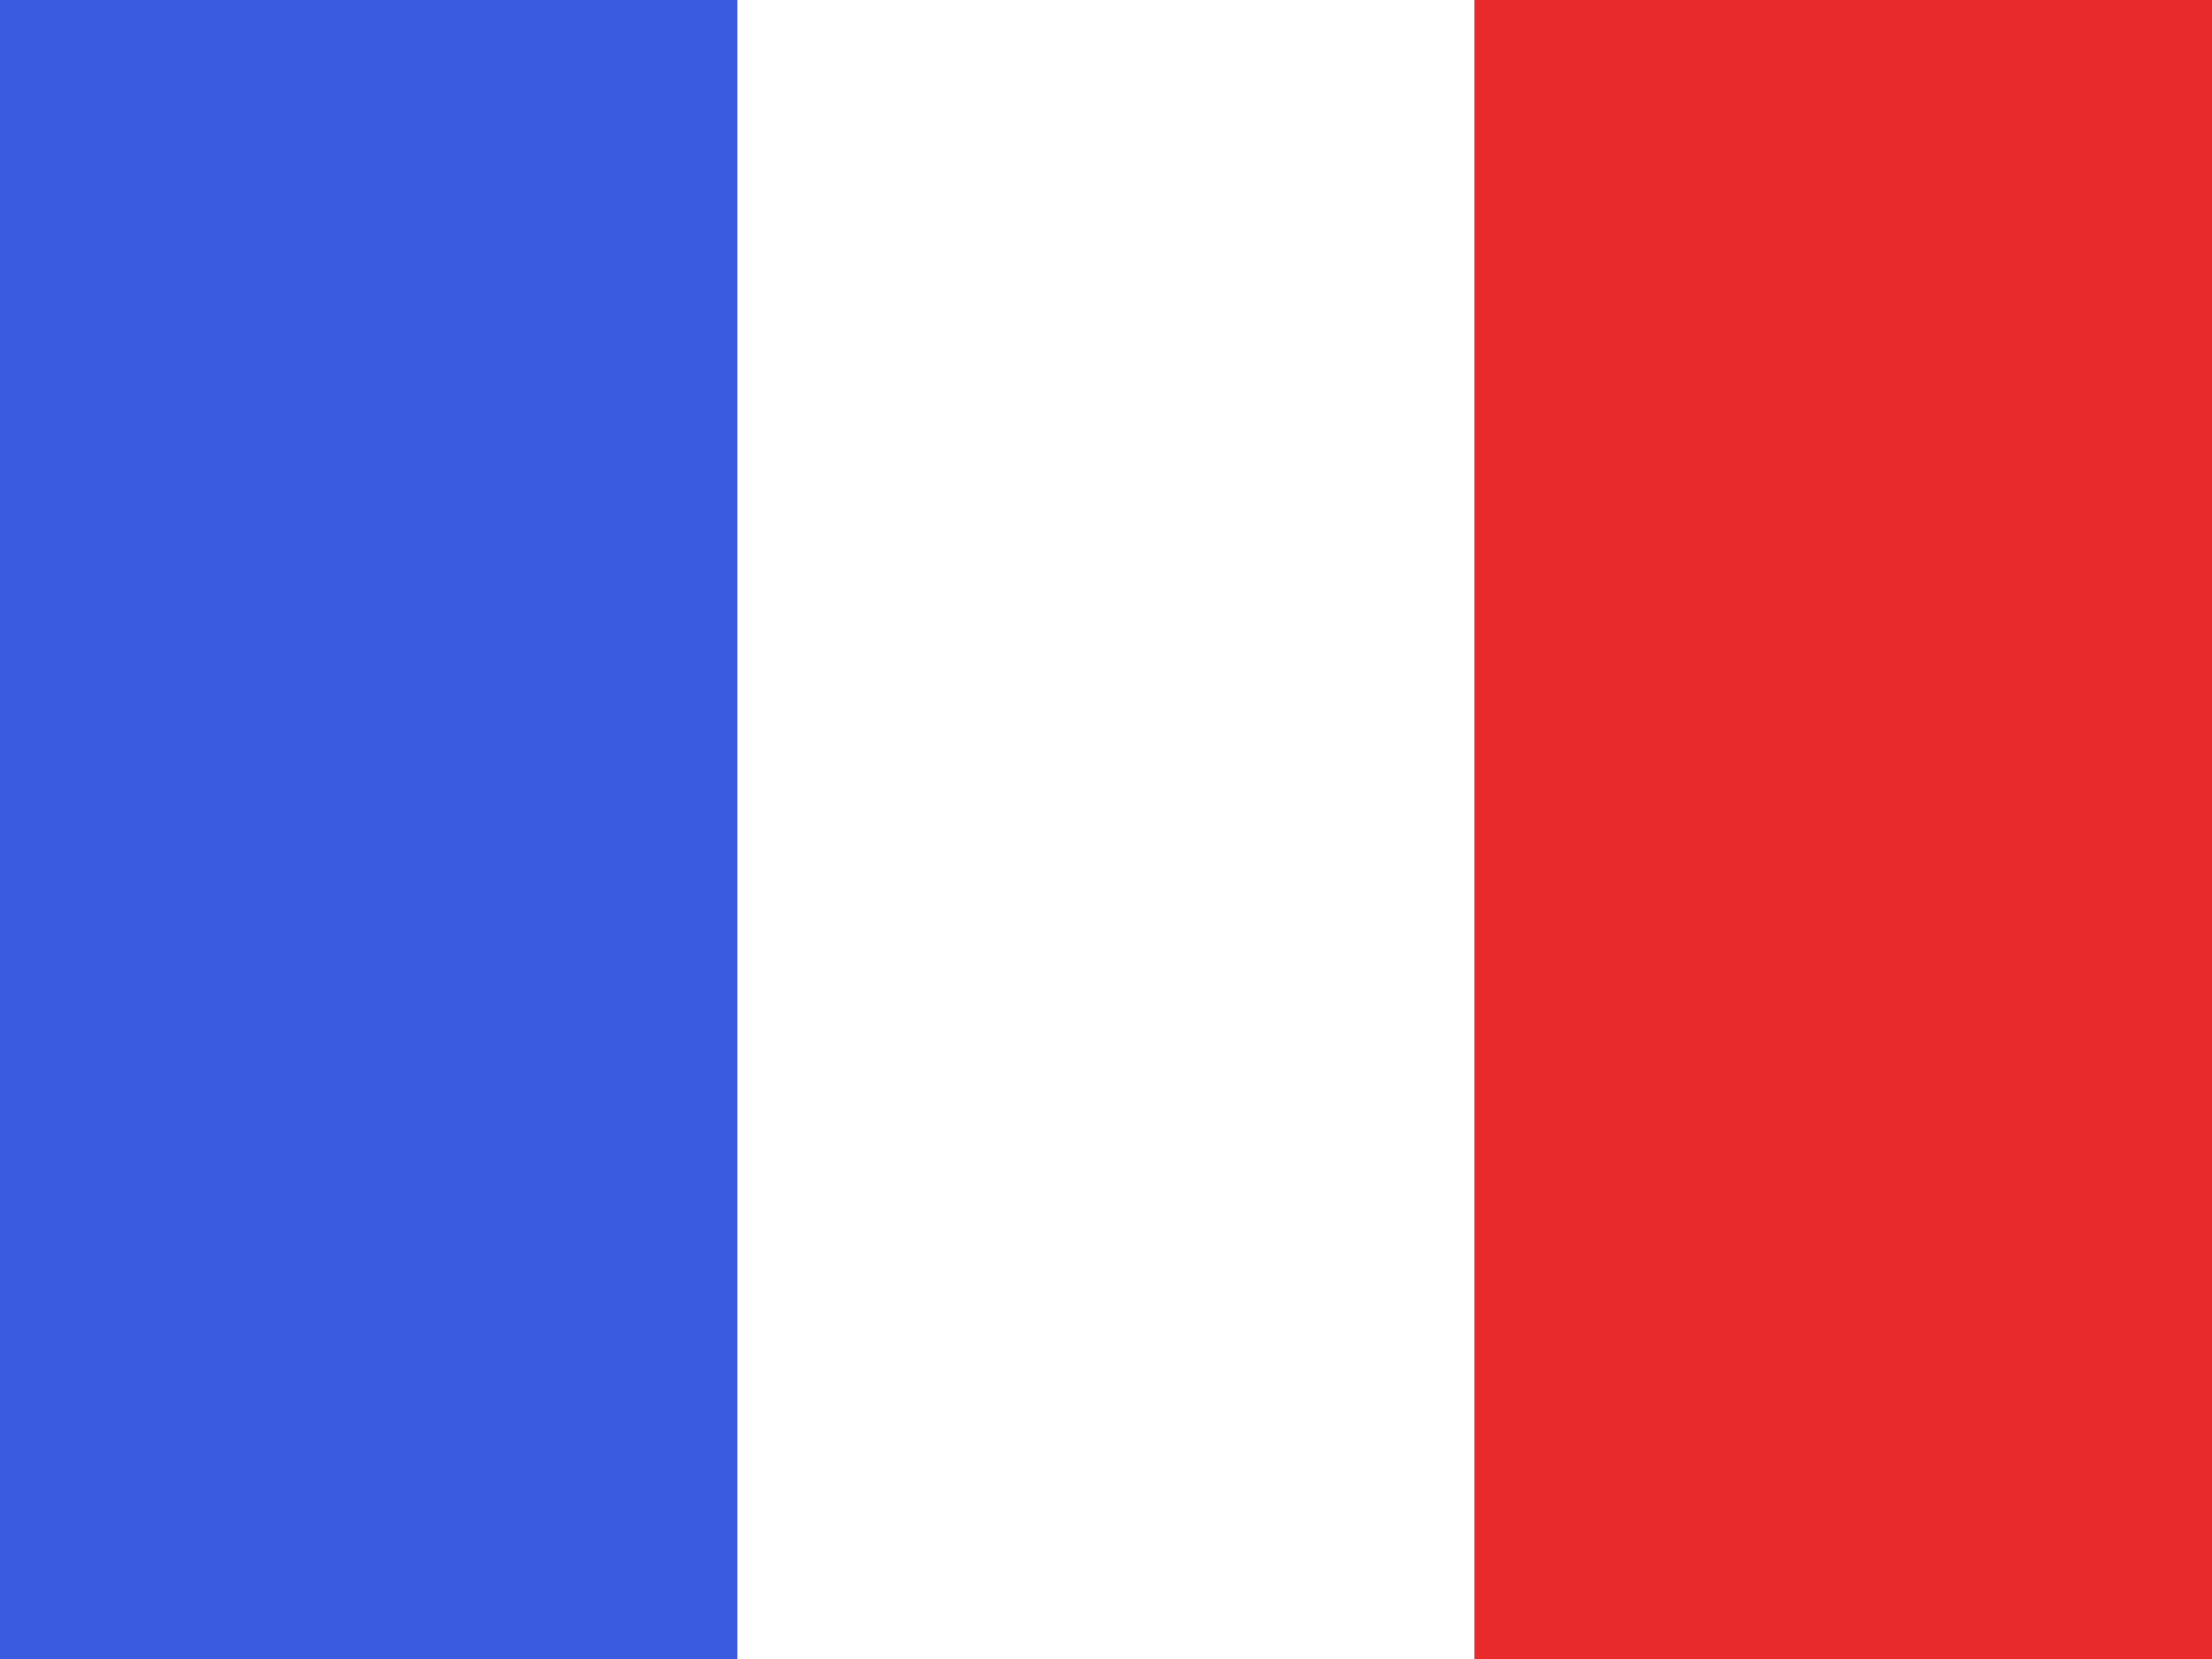 <svg xmlns="http://www.w3.org/2000/svg" width="24" height="18" viewBox="0 0 24 18">
  <rect x="0" y="0" width="24" height="18" fill="#333333" stroke="none"/>
  <g id="Groupe_59" data-name="Groupe 59" transform="translate(-306 -678)">
    <rect id="Rectangle_1505" data-name="Rectangle 1505" width="8" height="18" transform="translate(306 678)" fill="#3a5bdf"/>
    <rect id="Rectangle_1506" data-name="Rectangle 1506" width="8" height="18" transform="translate(314 678)" fill="#fff"/>
    <rect id="Rectangle_1507" data-name="Rectangle 1507" width="8" height="18" transform="translate(322 678)" fill="#e82a2a"/>
  </g>
</svg>
